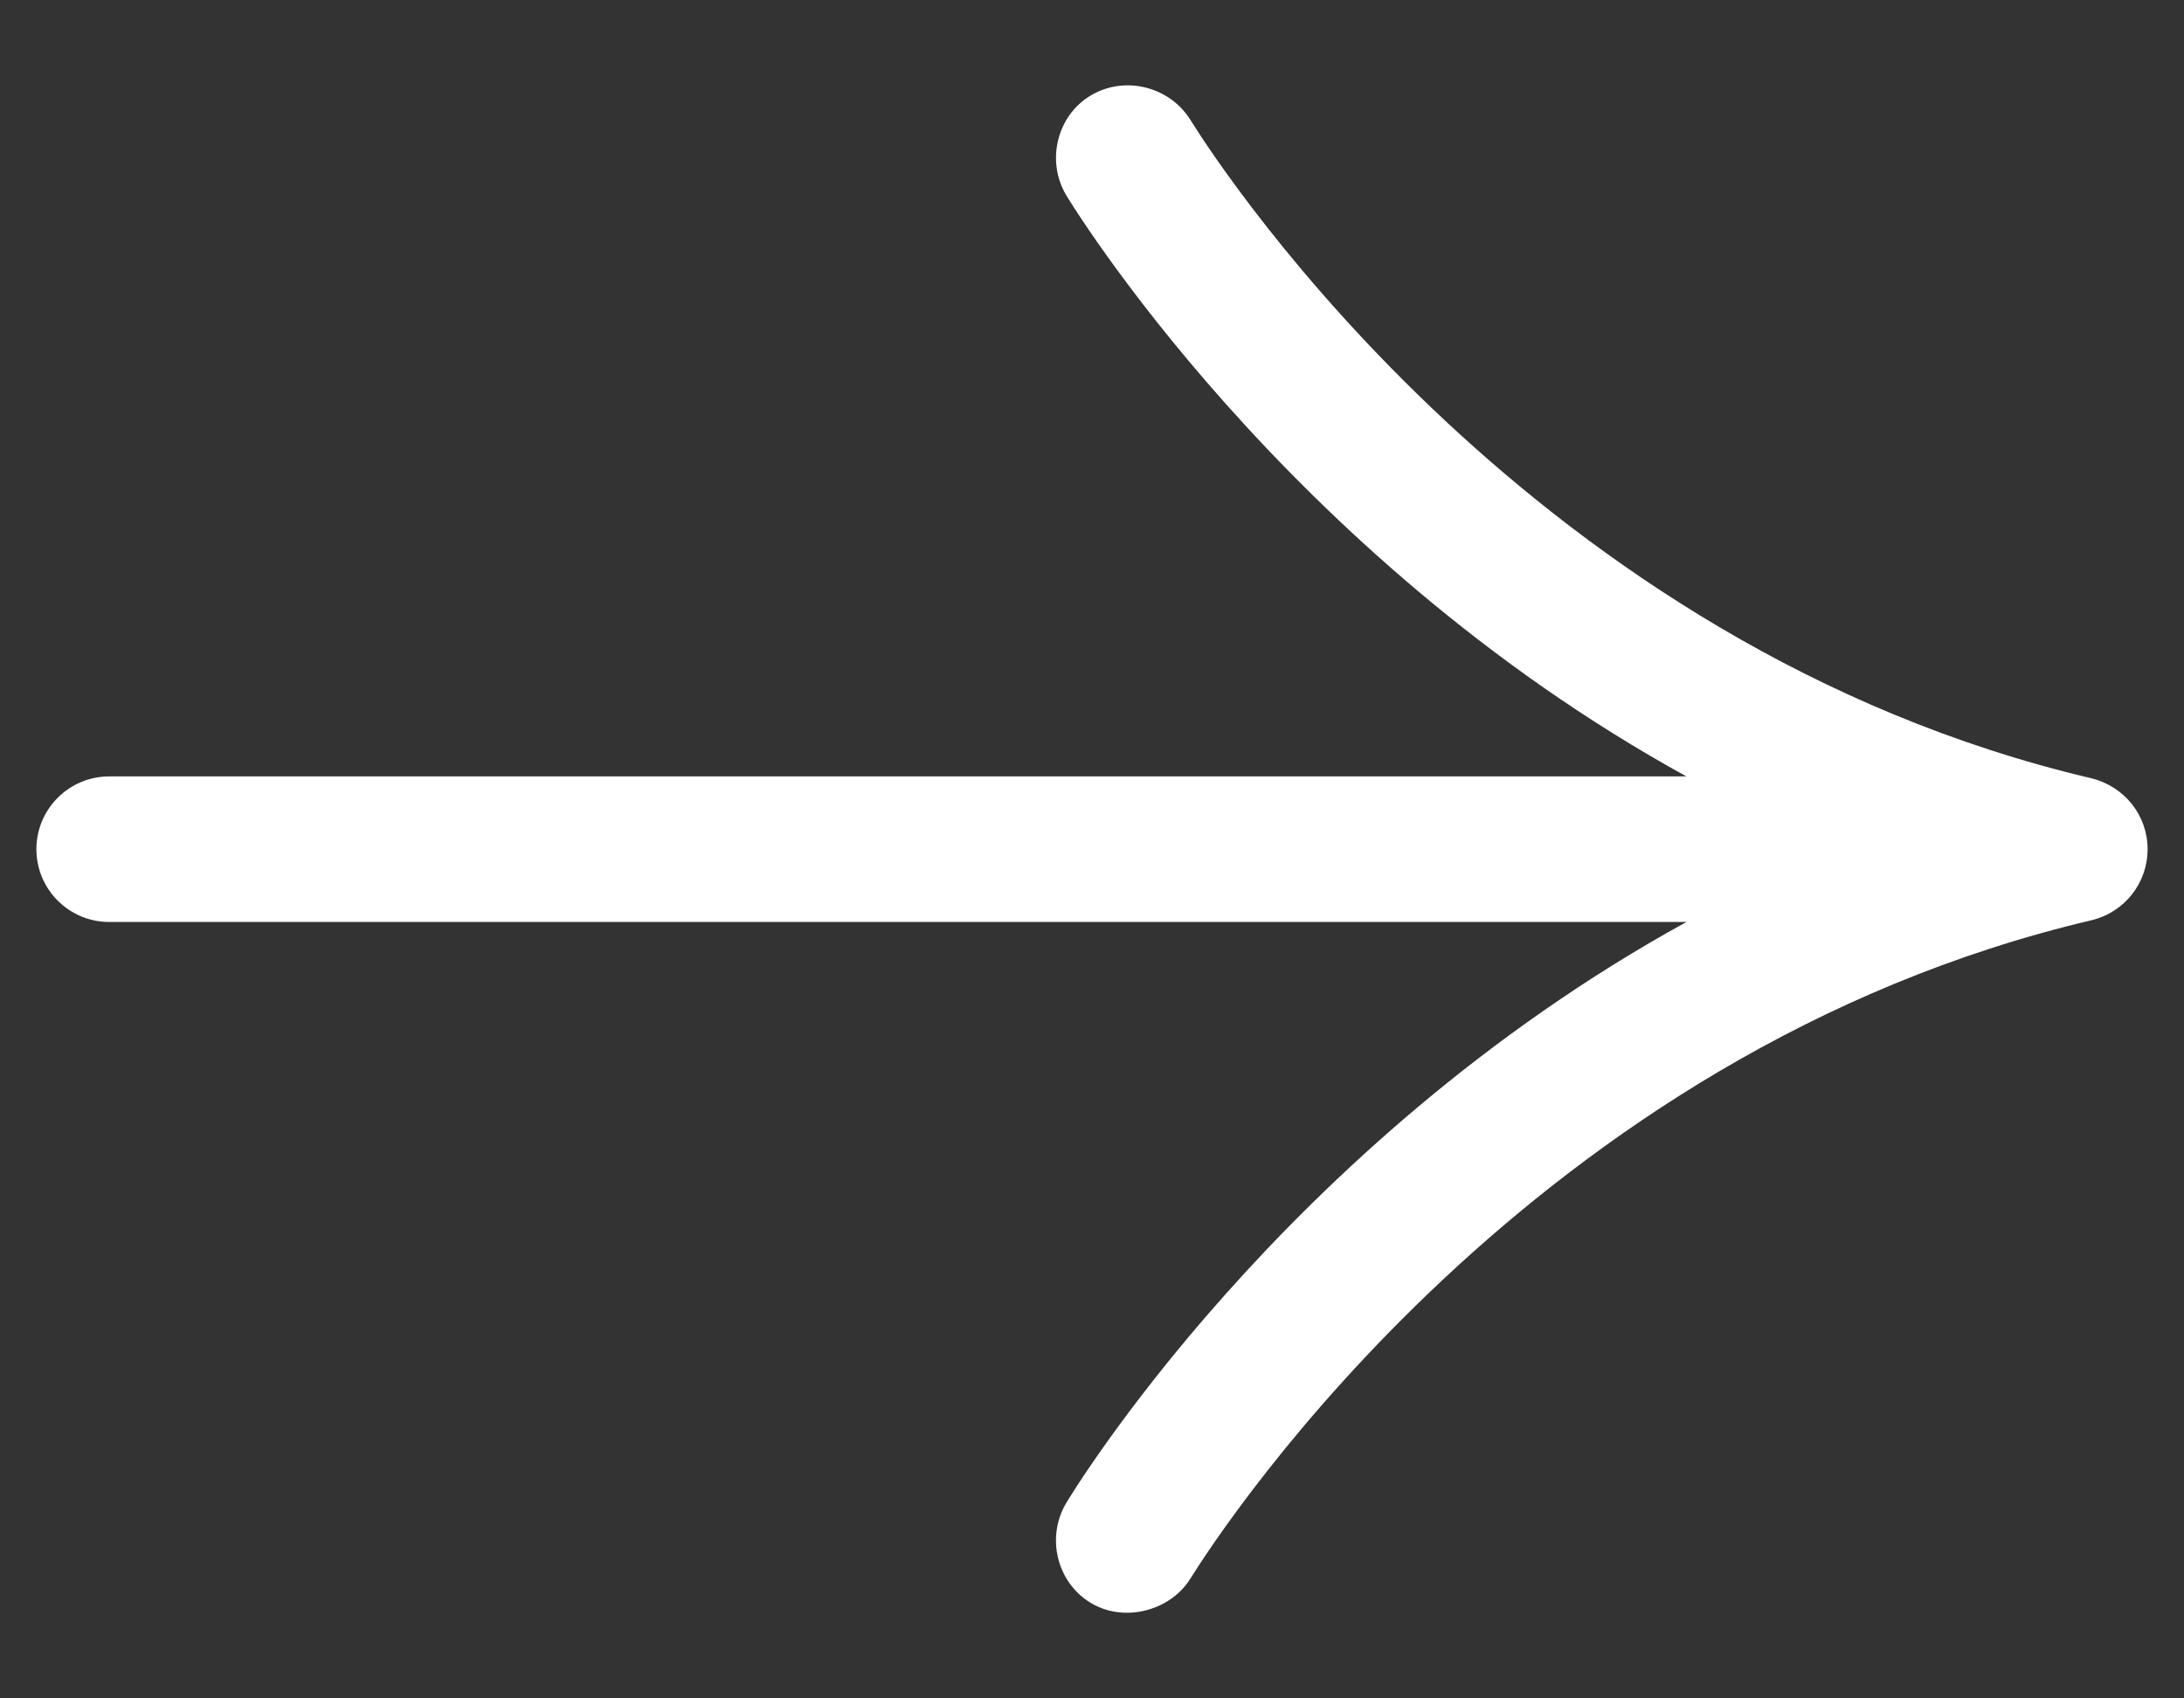 <svg width="18" height="14" viewBox="0 0 18 14" fill="none" xmlns="http://www.w3.org/2000/svg">
<rect x="0" y="0" width="18" height="14" fill="#333333" stroke="none"/>
<path d="M9.3 13.294C9.191 13.296 9.082 13.27 8.985 13.21C8.706 13.038 8.621 12.666 8.789 12.387C8.803 12.363 10.555 9.439 13.899 7.6H0.9C0.569 7.6 0.3 7.331 0.3 7C0.3 6.669 0.569 6.4 0.9 6.4H13.899C10.574 4.571 8.802 1.635 8.785 1.605C8.621 1.325 8.711 0.952 8.991 0.786C9.275 0.618 9.649 0.715 9.819 1.001C10.091 1.436 12.648 5.335 17.235 6.415C17.51 6.482 17.7 6.722 17.7 7C17.7 7.278 17.511 7.519 17.24 7.585C12.634 8.668 10.085 12.572 9.81 13.014C9.702 13.187 9.502 13.29 9.3 13.294Z" fill="white"/>
</svg>
